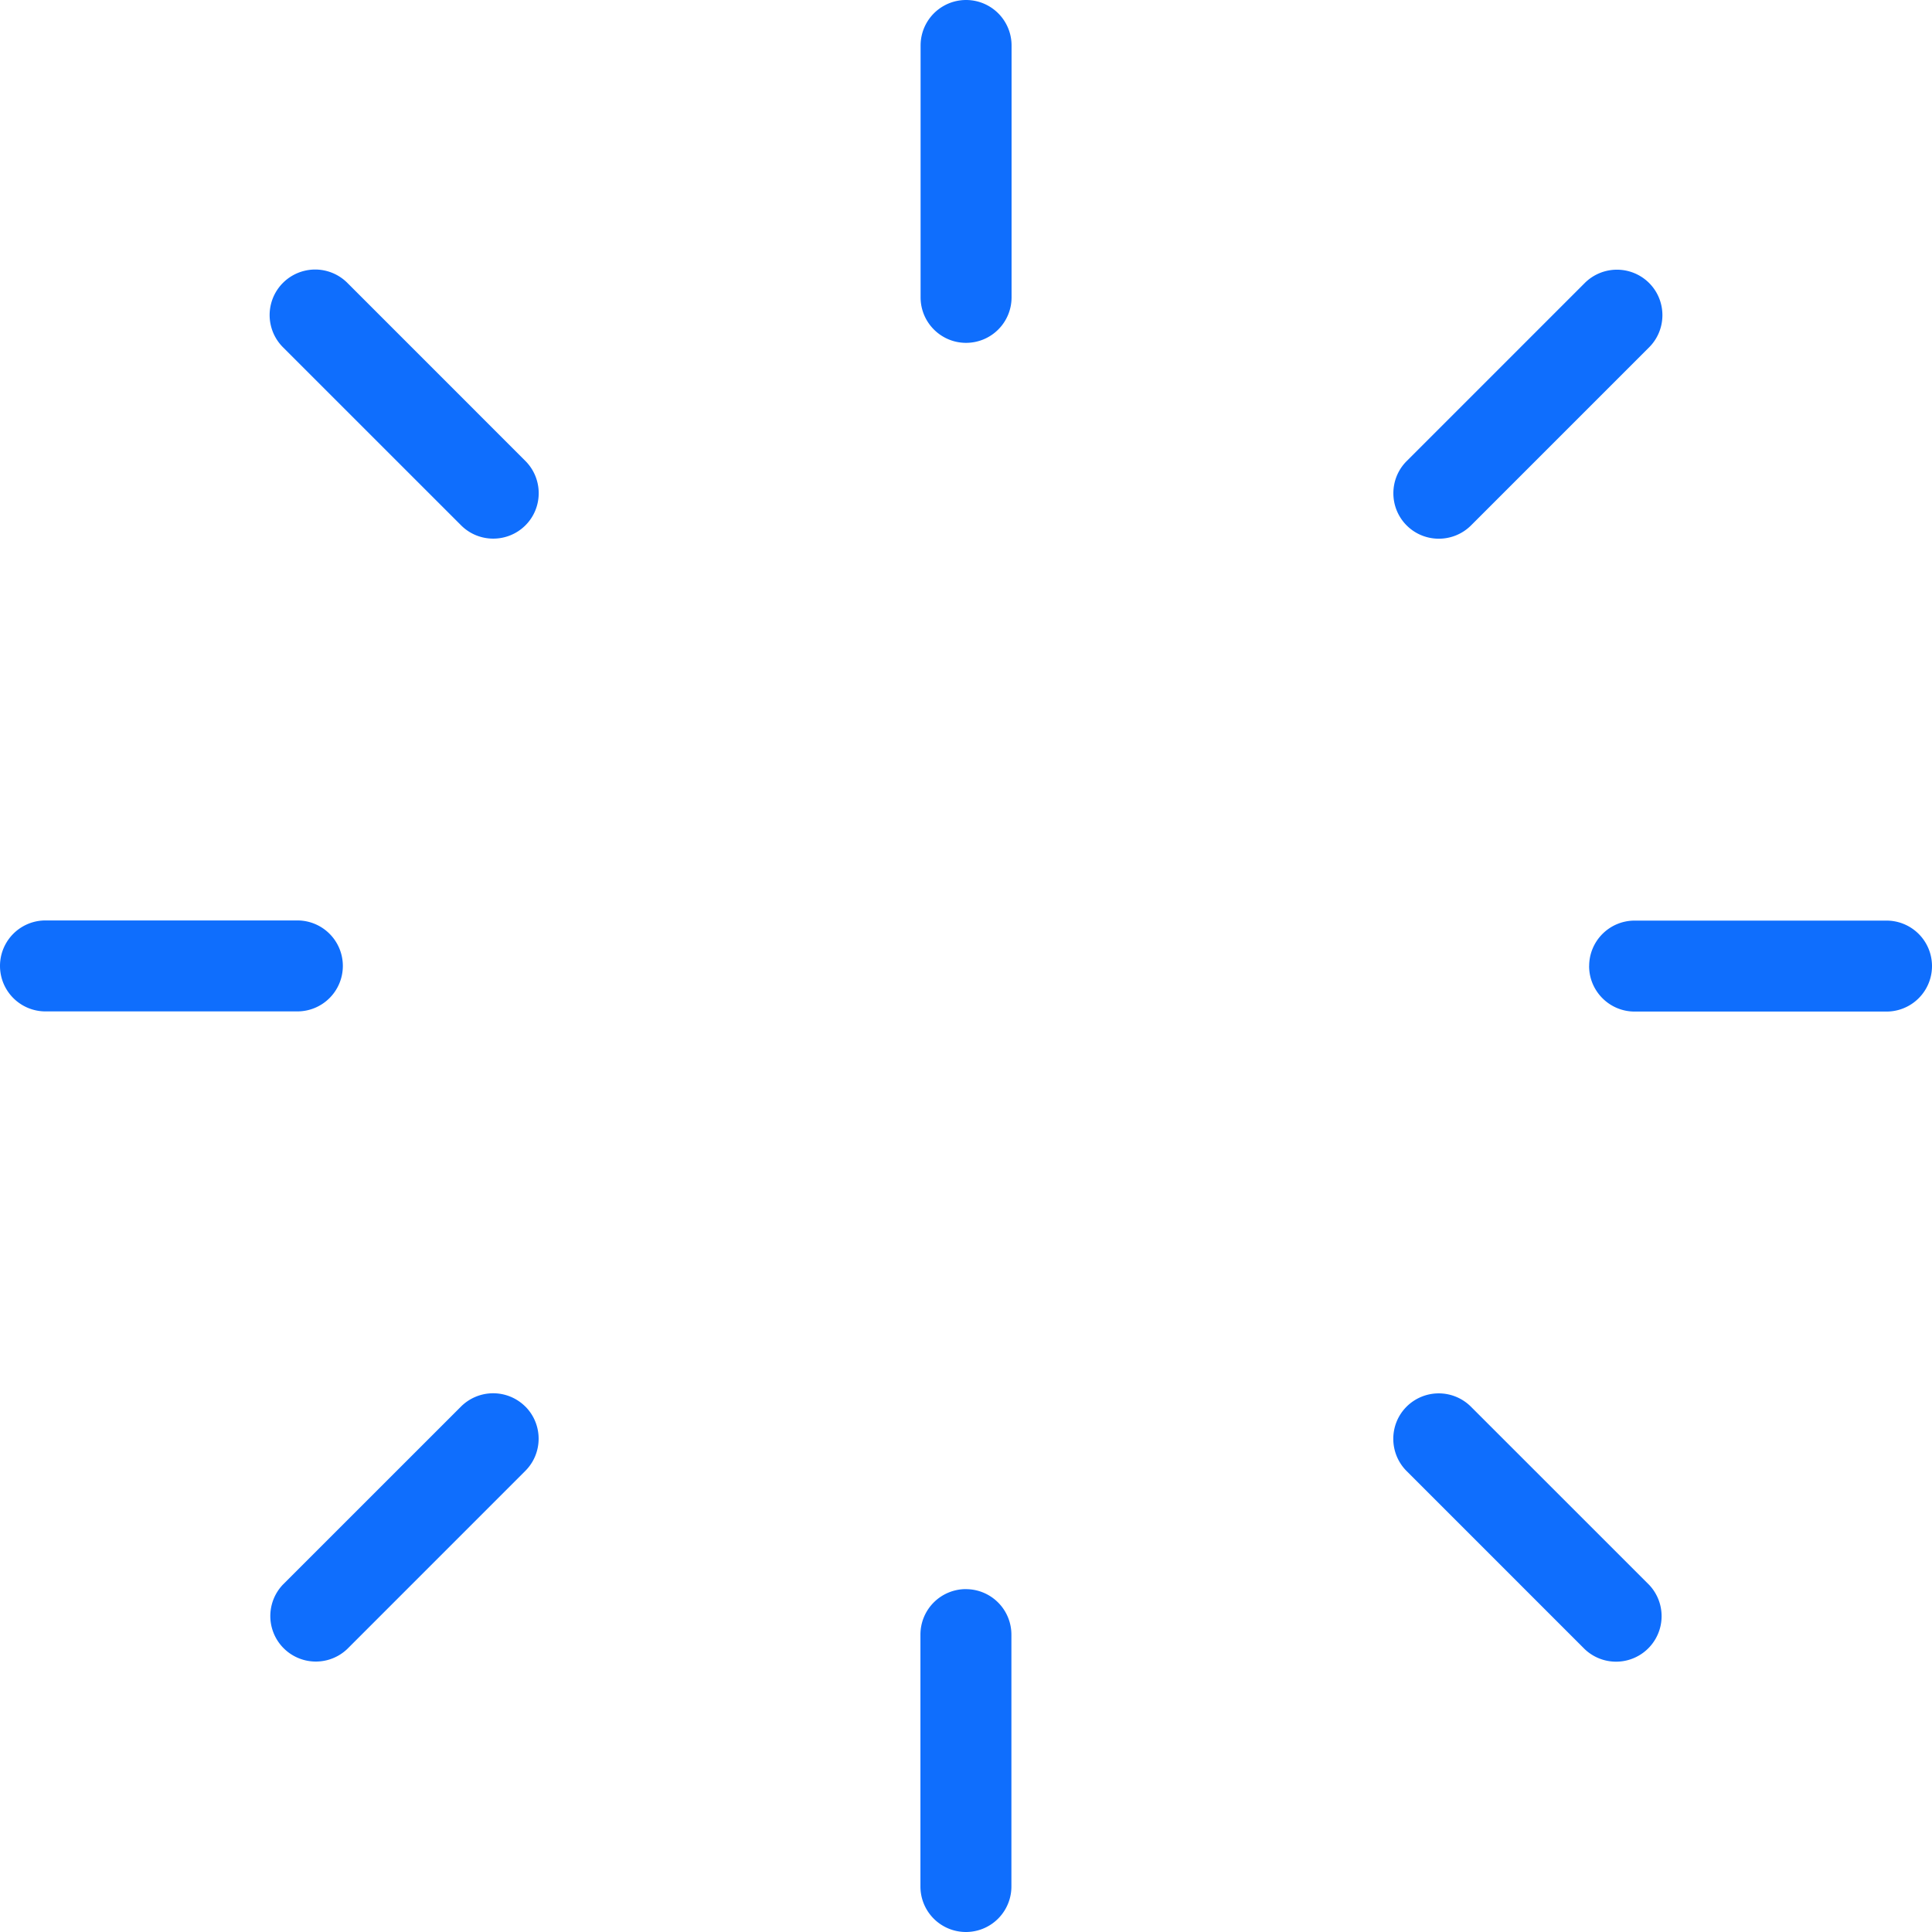 <svg xmlns="http://www.w3.org/2000/svg" width="48" height="48" fill="none"><path d="M24.002 8.518a1.13 1.13 0 001.13-1.13V1.13a1.13 1.13 0 00-2.26 0v6.258c0 .624.506 1.13 1.13 1.13zm-.004 30.963a1.13 1.13 0 00-1.13 1.13v6.259a1.13 1.13 0 002.26 0v-6.258a1.13 1.13 0 00-1.13-1.13zm15.483-15.479c0 .623.507 1.13 1.13 1.13h6.259a1.13 1.13 0 000-2.26h-6.258a1.13 1.13 0 00-1.13 1.13zm-30.963-.004a1.13 1.13 0 00-1.13-1.13H1.13a1.13 1.13 0 000 2.26h6.258a1.13 1.13 0 001.13-1.13zm26.43-10.944c.44.44 1.157.44 1.599 0l4.425-4.425c.44-.44.44-1.157 0-1.598a1.132 1.132 0 00-1.599 0l-4.425 4.425c-.44.44-.44 1.157 0 1.598zM13.052 34.946a1.132 1.132 0 00-1.599 0L7.028 39.37a1.131 1.131 0 001.599 1.599l4.425-4.426c.44-.44.44-1.157 0-1.598zm21.894.002c-.44.44-.44 1.157 0 1.599l4.425 4.425a1.131 1.131 0 001.599-1.599l-4.426-4.425a1.132 1.132 0 00-1.598 0zM13.054 13.052c.44-.44.44-1.157 0-1.599L8.63 7.028a1.131 1.131 0 00-1.6 1.599l4.426 4.425c.44.44 1.157.44 1.598 0z" fill="#0F6EFD"/></svg>